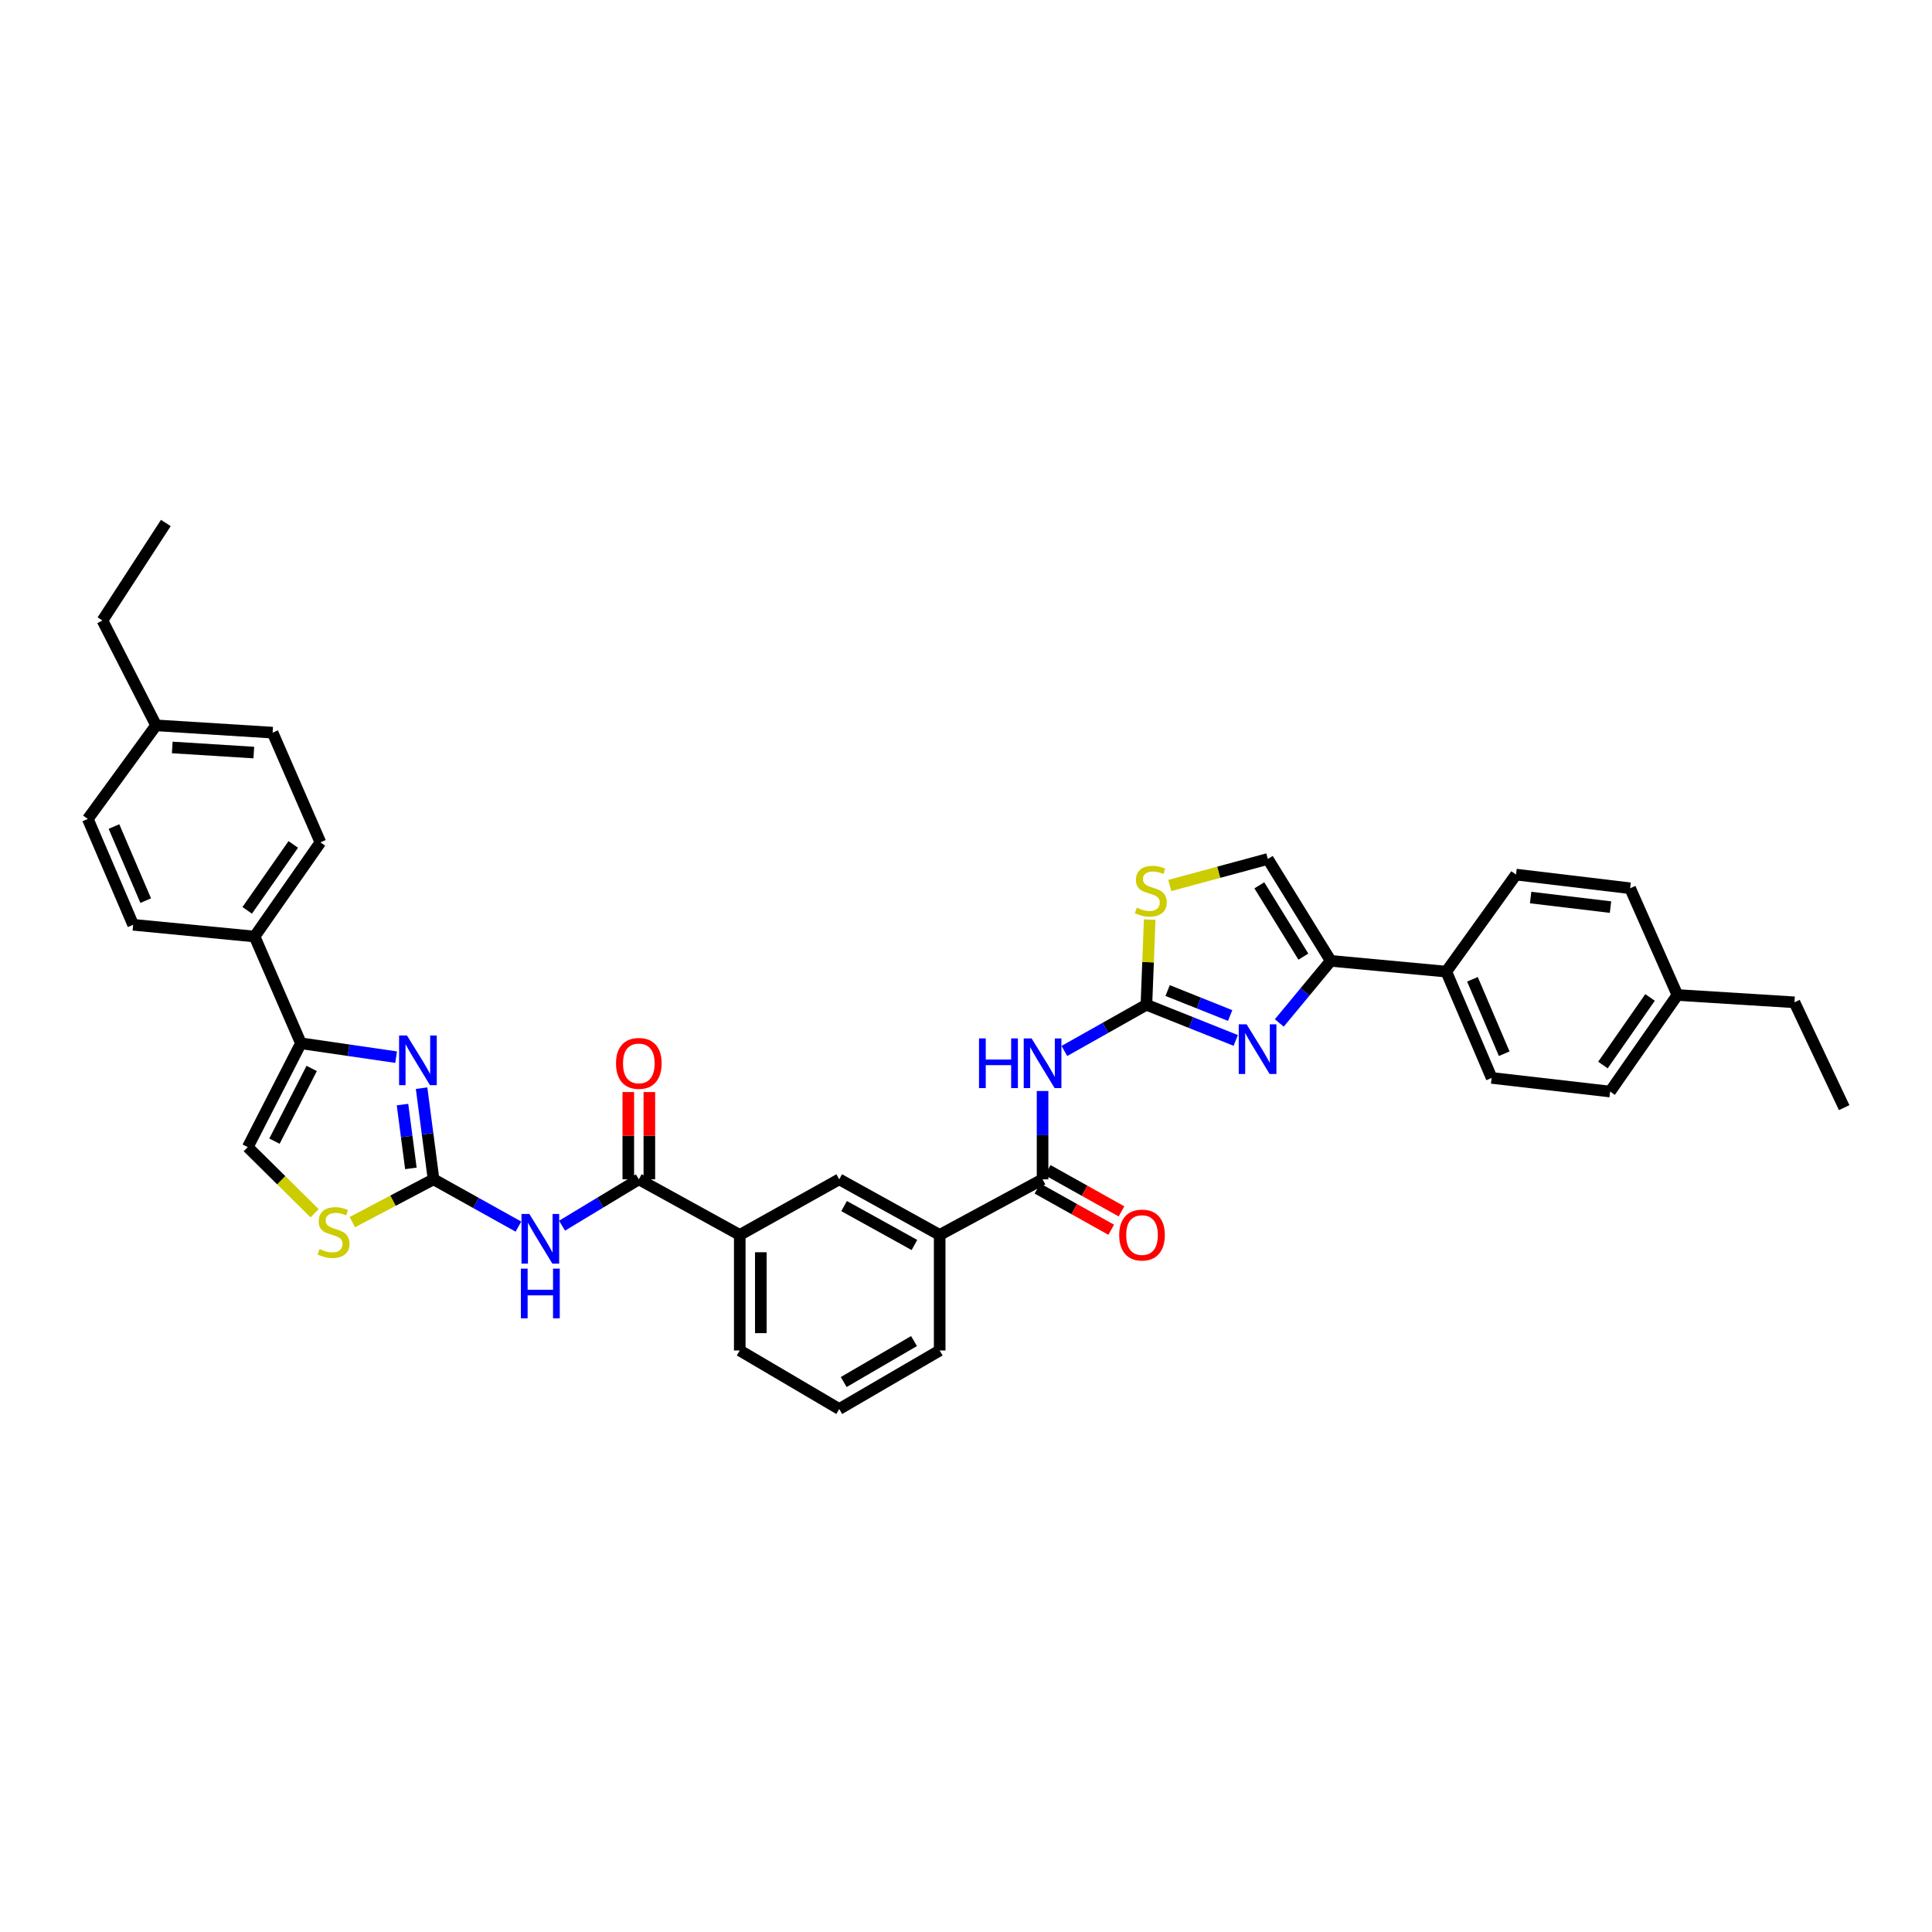 <?xml version='1.0' encoding='iso-8859-1'?>
<svg version='1.1' baseProfile='full'
              xmlns='http://www.w3.org/2000/svg'
                      xmlns:rdkit='http://www.rdkit.org/xml'
                      xmlns:xlink='http://www.w3.org/1999/xlink'
                  xml:space='preserve'
width='1000px' height='1000px' viewBox='0 0 1000 1000'>
<!-- END OF HEADER -->
<rect style='opacity:1.0;fill:#FFFFFF;stroke:none' width='1000' height='1000' x='0' y='0'> </rect>
<path class='bond-2' d='M 224.402,610.412 L 221.306,586.823' style='fill:none;fill-rule:evenodd;stroke:#000000;stroke-width:6px;stroke-linecap:butt;stroke-linejoin:miter;stroke-opacity:1' />
<path class='bond-2' d='M 221.306,586.823 L 218.211,563.234' style='fill:none;fill-rule:evenodd;stroke:#0000FF;stroke-width:6px;stroke-linecap:butt;stroke-linejoin:miter;stroke-opacity:1' />
<path class='bond-2' d='M 212.668,604.754 L 210.501,588.241' style='fill:none;fill-rule:evenodd;stroke:#000000;stroke-width:6px;stroke-linecap:butt;stroke-linejoin:miter;stroke-opacity:1' />
<path class='bond-2' d='M 210.501,588.241 L 208.334,571.729' style='fill:none;fill-rule:evenodd;stroke:#0000FF;stroke-width:6px;stroke-linecap:butt;stroke-linejoin:miter;stroke-opacity:1' />
<path class='bond-3' d='M 224.402,610.412 L 246.369,622.651' style='fill:none;fill-rule:evenodd;stroke:#000000;stroke-width:6px;stroke-linecap:butt;stroke-linejoin:miter;stroke-opacity:1' />
<path class='bond-3' d='M 246.369,622.651 L 268.336,634.89' style='fill:none;fill-rule:evenodd;stroke:#0000FF;stroke-width:6px;stroke-linecap:butt;stroke-linejoin:miter;stroke-opacity:1' />
<path class='bond-9' d='M 224.402,610.412 L 203.383,621.491' style='fill:none;fill-rule:evenodd;stroke:#000000;stroke-width:6px;stroke-linecap:butt;stroke-linejoin:miter;stroke-opacity:1' />
<path class='bond-9' d='M 203.383,621.491 L 182.364,632.57' style='fill:none;fill-rule:evenodd;stroke:#CCCC00;stroke-width:6px;stroke-linecap:butt;stroke-linejoin:miter;stroke-opacity:1' />
<path class='bond-0' d='M 593.382,520.058 L 572.155,532.018' style='fill:none;fill-rule:evenodd;stroke:#000000;stroke-width:6px;stroke-linecap:butt;stroke-linejoin:miter;stroke-opacity:1' />
<path class='bond-0' d='M 572.155,532.018 L 550.927,543.977' style='fill:none;fill-rule:evenodd;stroke:#0000FF;stroke-width:6px;stroke-linecap:butt;stroke-linejoin:miter;stroke-opacity:1' />
<path class='bond-1' d='M 593.382,520.058 L 616.501,529.292' style='fill:none;fill-rule:evenodd;stroke:#000000;stroke-width:6px;stroke-linecap:butt;stroke-linejoin:miter;stroke-opacity:1' />
<path class='bond-1' d='M 616.501,529.292 L 639.619,538.526' style='fill:none;fill-rule:evenodd;stroke:#0000FF;stroke-width:6px;stroke-linecap:butt;stroke-linejoin:miter;stroke-opacity:1' />
<path class='bond-1' d='M 604.36,512.708 L 620.543,519.171' style='fill:none;fill-rule:evenodd;stroke:#000000;stroke-width:6px;stroke-linecap:butt;stroke-linejoin:miter;stroke-opacity:1' />
<path class='bond-1' d='M 620.543,519.171 L 636.726,525.635' style='fill:none;fill-rule:evenodd;stroke:#0000FF;stroke-width:6px;stroke-linecap:butt;stroke-linejoin:miter;stroke-opacity:1' />
<path class='bond-10' d='M 593.382,520.058 L 594.229,498.02' style='fill:none;fill-rule:evenodd;stroke:#000000;stroke-width:6px;stroke-linecap:butt;stroke-linejoin:miter;stroke-opacity:1' />
<path class='bond-10' d='M 594.229,498.02 L 595.076,475.983' style='fill:none;fill-rule:evenodd;stroke:#CCCC00;stroke-width:6px;stroke-linecap:butt;stroke-linejoin:miter;stroke-opacity:1' />
<path class='bond-6' d='M 662.159,529.476 L 675.469,513.409' style='fill:none;fill-rule:evenodd;stroke:#0000FF;stroke-width:6px;stroke-linecap:butt;stroke-linejoin:miter;stroke-opacity:1' />
<path class='bond-6' d='M 675.469,513.409 L 688.779,497.342' style='fill:none;fill-rule:evenodd;stroke:#000000;stroke-width:6px;stroke-linecap:butt;stroke-linejoin:miter;stroke-opacity:1' />
<path class='bond-5' d='M 205.036,547.179 L 180.394,543.59' style='fill:none;fill-rule:evenodd;stroke:#0000FF;stroke-width:6px;stroke-linecap:butt;stroke-linejoin:miter;stroke-opacity:1' />
<path class='bond-5' d='M 180.394,543.59 L 155.752,540.001' style='fill:none;fill-rule:evenodd;stroke:#000000;stroke-width:6px;stroke-linecap:butt;stroke-linejoin:miter;stroke-opacity:1' />
<path class='bond-7' d='M 290.914,634.415 L 310.784,622.414' style='fill:none;fill-rule:evenodd;stroke:#0000FF;stroke-width:6px;stroke-linecap:butt;stroke-linejoin:miter;stroke-opacity:1' />
<path class='bond-7' d='M 310.784,622.414 L 330.655,610.412' style='fill:none;fill-rule:evenodd;stroke:#000000;stroke-width:6px;stroke-linecap:butt;stroke-linejoin:miter;stroke-opacity:1' />
<path class='bond-4' d='M 539.632,564.703 L 539.632,587.558' style='fill:none;fill-rule:evenodd;stroke:#0000FF;stroke-width:6px;stroke-linecap:butt;stroke-linejoin:miter;stroke-opacity:1' />
<path class='bond-4' d='M 539.632,587.558 L 539.632,610.412' style='fill:none;fill-rule:evenodd;stroke:#000000;stroke-width:6px;stroke-linecap:butt;stroke-linejoin:miter;stroke-opacity:1' />
<path class='bond-16' d='M 155.752,540.001 L 131.777,484.743' style='fill:none;fill-rule:evenodd;stroke:#000000;stroke-width:6px;stroke-linecap:butt;stroke-linejoin:miter;stroke-opacity:1' />
<path class='bond-37' d='M 155.752,540.001 L 128.241,593.751' style='fill:none;fill-rule:evenodd;stroke:#000000;stroke-width:6px;stroke-linecap:butt;stroke-linejoin:miter;stroke-opacity:1' />
<path class='bond-37' d='M 161.326,553.029 L 142.069,590.654' style='fill:none;fill-rule:evenodd;stroke:#000000;stroke-width:6px;stroke-linecap:butt;stroke-linejoin:miter;stroke-opacity:1' />
<path class='bond-17' d='M 688.779,497.342 L 748.596,502.912' style='fill:none;fill-rule:evenodd;stroke:#000000;stroke-width:6px;stroke-linecap:butt;stroke-linejoin:miter;stroke-opacity:1' />
<path class='bond-40' d='M 688.779,497.342 L 656.219,444.603' style='fill:none;fill-rule:evenodd;stroke:#000000;stroke-width:6px;stroke-linecap:butt;stroke-linejoin:miter;stroke-opacity:1' />
<path class='bond-40' d='M 674.623,495.156 L 651.83,458.239' style='fill:none;fill-rule:evenodd;stroke:#000000;stroke-width:6px;stroke-linecap:butt;stroke-linejoin:miter;stroke-opacity:1' />
<path class='bond-14' d='M 330.655,610.412 L 382.898,639.189' style='fill:none;fill-rule:evenodd;stroke:#000000;stroke-width:6px;stroke-linecap:butt;stroke-linejoin:miter;stroke-opacity:1' />
<path class='bond-18' d='M 336.104,610.412 L 336.104,587.83' style='fill:none;fill-rule:evenodd;stroke:#000000;stroke-width:6px;stroke-linecap:butt;stroke-linejoin:miter;stroke-opacity:1' />
<path class='bond-18' d='M 336.104,587.83 L 336.104,565.248' style='fill:none;fill-rule:evenodd;stroke:#FF0000;stroke-width:6px;stroke-linecap:butt;stroke-linejoin:miter;stroke-opacity:1' />
<path class='bond-18' d='M 325.206,610.412 L 325.206,587.83' style='fill:none;fill-rule:evenodd;stroke:#000000;stroke-width:6px;stroke-linecap:butt;stroke-linejoin:miter;stroke-opacity:1' />
<path class='bond-18' d='M 325.206,587.83 L 325.206,565.248' style='fill:none;fill-rule:evenodd;stroke:#FF0000;stroke-width:6px;stroke-linecap:butt;stroke-linejoin:miter;stroke-opacity:1' />
<path class='bond-8' d='M 539.632,610.412 L 486.378,639.189' style='fill:none;fill-rule:evenodd;stroke:#000000;stroke-width:6px;stroke-linecap:butt;stroke-linejoin:miter;stroke-opacity:1' />
<path class='bond-19' d='M 536.973,615.169 L 556.069,625.845' style='fill:none;fill-rule:evenodd;stroke:#000000;stroke-width:6px;stroke-linecap:butt;stroke-linejoin:miter;stroke-opacity:1' />
<path class='bond-19' d='M 556.069,625.845 L 575.166,636.52' style='fill:none;fill-rule:evenodd;stroke:#FF0000;stroke-width:6px;stroke-linecap:butt;stroke-linejoin:miter;stroke-opacity:1' />
<path class='bond-19' d='M 542.29,605.656 L 561.387,616.332' style='fill:none;fill-rule:evenodd;stroke:#000000;stroke-width:6px;stroke-linecap:butt;stroke-linejoin:miter;stroke-opacity:1' />
<path class='bond-19' d='M 561.387,616.332 L 580.484,627.008' style='fill:none;fill-rule:evenodd;stroke:#FF0000;stroke-width:6px;stroke-linecap:butt;stroke-linejoin:miter;stroke-opacity:1' />
<path class='bond-11' d='M 162.848,627.985 L 145.544,610.868' style='fill:none;fill-rule:evenodd;stroke:#CCCC00;stroke-width:6px;stroke-linecap:butt;stroke-linejoin:miter;stroke-opacity:1' />
<path class='bond-11' d='M 145.544,610.868 L 128.241,593.751' style='fill:none;fill-rule:evenodd;stroke:#000000;stroke-width:6px;stroke-linecap:butt;stroke-linejoin:miter;stroke-opacity:1' />
<path class='bond-12' d='M 605.467,458.336 L 630.843,451.47' style='fill:none;fill-rule:evenodd;stroke:#CCCC00;stroke-width:6px;stroke-linecap:butt;stroke-linejoin:miter;stroke-opacity:1' />
<path class='bond-12' d='M 630.843,451.47 L 656.219,444.603' style='fill:none;fill-rule:evenodd;stroke:#000000;stroke-width:6px;stroke-linecap:butt;stroke-linejoin:miter;stroke-opacity:1' />
<path class='bond-13' d='M 486.378,639.189 L 434.389,610.412' style='fill:none;fill-rule:evenodd;stroke:#000000;stroke-width:6px;stroke-linecap:butt;stroke-linejoin:miter;stroke-opacity:1' />
<path class='bond-13' d='M 473.302,644.407 L 436.91,624.263' style='fill:none;fill-rule:evenodd;stroke:#000000;stroke-width:6px;stroke-linecap:butt;stroke-linejoin:miter;stroke-opacity:1' />
<path class='bond-38' d='M 486.378,639.189 L 486.378,699.005' style='fill:none;fill-rule:evenodd;stroke:#000000;stroke-width:6px;stroke-linecap:butt;stroke-linejoin:miter;stroke-opacity:1' />
<path class='bond-15' d='M 382.898,639.189 L 434.389,610.412' style='fill:none;fill-rule:evenodd;stroke:#000000;stroke-width:6px;stroke-linecap:butt;stroke-linejoin:miter;stroke-opacity:1' />
<path class='bond-31' d='M 382.898,639.189 L 382.898,699.005' style='fill:none;fill-rule:evenodd;stroke:#000000;stroke-width:6px;stroke-linecap:butt;stroke-linejoin:miter;stroke-opacity:1' />
<path class='bond-31' d='M 393.795,648.161 L 393.795,690.033' style='fill:none;fill-rule:evenodd;stroke:#000000;stroke-width:6px;stroke-linecap:butt;stroke-linejoin:miter;stroke-opacity:1' />
<path class='bond-20' d='M 131.777,484.743 L 165.838,436.006' style='fill:none;fill-rule:evenodd;stroke:#000000;stroke-width:6px;stroke-linecap:butt;stroke-linejoin:miter;stroke-opacity:1' />
<path class='bond-20' d='M 127.954,471.19 L 151.797,437.074' style='fill:none;fill-rule:evenodd;stroke:#000000;stroke-width:6px;stroke-linecap:butt;stroke-linejoin:miter;stroke-opacity:1' />
<path class='bond-21' d='M 131.777,484.743 L 68.921,478.665' style='fill:none;fill-rule:evenodd;stroke:#000000;stroke-width:6px;stroke-linecap:butt;stroke-linejoin:miter;stroke-opacity:1' />
<path class='bond-22' d='M 748.596,502.912 L 772.075,557.928' style='fill:none;fill-rule:evenodd;stroke:#000000;stroke-width:6px;stroke-linecap:butt;stroke-linejoin:miter;stroke-opacity:1' />
<path class='bond-22' d='M 762.141,506.887 L 778.576,545.398' style='fill:none;fill-rule:evenodd;stroke:#000000;stroke-width:6px;stroke-linecap:butt;stroke-linejoin:miter;stroke-opacity:1' />
<path class='bond-23' d='M 748.596,502.912 L 784.686,452.686' style='fill:none;fill-rule:evenodd;stroke:#000000;stroke-width:6px;stroke-linecap:butt;stroke-linejoin:miter;stroke-opacity:1' />
<path class='bond-25' d='M 165.838,436.006 L 141.107,379.217' style='fill:none;fill-rule:evenodd;stroke:#000000;stroke-width:6px;stroke-linecap:butt;stroke-linejoin:miter;stroke-opacity:1' />
<path class='bond-24' d='M 68.921,478.665 L 45.455,423.891' style='fill:none;fill-rule:evenodd;stroke:#000000;stroke-width:6px;stroke-linecap:butt;stroke-linejoin:miter;stroke-opacity:1' />
<path class='bond-24' d='M 75.418,466.157 L 58.992,427.816' style='fill:none;fill-rule:evenodd;stroke:#000000;stroke-width:6px;stroke-linecap:butt;stroke-linejoin:miter;stroke-opacity:1' />
<path class='bond-27' d='M 772.075,557.928 L 833.393,564.987' style='fill:none;fill-rule:evenodd;stroke:#000000;stroke-width:6px;stroke-linecap:butt;stroke-linejoin:miter;stroke-opacity:1' />
<path class='bond-26' d='M 784.686,452.686 L 843.752,459.757' style='fill:none;fill-rule:evenodd;stroke:#000000;stroke-width:6px;stroke-linecap:butt;stroke-linejoin:miter;stroke-opacity:1' />
<path class='bond-26' d='M 792.25,464.567 L 833.596,469.517' style='fill:none;fill-rule:evenodd;stroke:#000000;stroke-width:6px;stroke-linecap:butt;stroke-linejoin:miter;stroke-opacity:1' />
<path class='bond-28' d='M 45.455,423.891 L 80.794,375.439' style='fill:none;fill-rule:evenodd;stroke:#000000;stroke-width:6px;stroke-linecap:butt;stroke-linejoin:miter;stroke-opacity:1' />
<path class='bond-39' d='M 141.107,379.217 L 80.794,375.439' style='fill:none;fill-rule:evenodd;stroke:#000000;stroke-width:6px;stroke-linecap:butt;stroke-linejoin:miter;stroke-opacity:1' />
<path class='bond-39' d='M 131.378,389.526 L 89.159,386.882' style='fill:none;fill-rule:evenodd;stroke:#000000;stroke-width:6px;stroke-linecap:butt;stroke-linejoin:miter;stroke-opacity:1' />
<path class='bond-29' d='M 843.752,459.757 L 868.223,515.015' style='fill:none;fill-rule:evenodd;stroke:#000000;stroke-width:6px;stroke-linecap:butt;stroke-linejoin:miter;stroke-opacity:1' />
<path class='bond-41' d='M 833.393,564.987 L 868.223,515.015' style='fill:none;fill-rule:evenodd;stroke:#000000;stroke-width:6px;stroke-linecap:butt;stroke-linejoin:miter;stroke-opacity:1' />
<path class='bond-41' d='M 829.677,551.26 L 854.058,516.279' style='fill:none;fill-rule:evenodd;stroke:#000000;stroke-width:6px;stroke-linecap:butt;stroke-linejoin:miter;stroke-opacity:1' />
<path class='bond-33' d='M 80.794,375.439 L 53.029,321.18' style='fill:none;fill-rule:evenodd;stroke:#000000;stroke-width:6px;stroke-linecap:butt;stroke-linejoin:miter;stroke-opacity:1' />
<path class='bond-34' d='M 868.223,515.015 L 928.809,518.793' style='fill:none;fill-rule:evenodd;stroke:#000000;stroke-width:6px;stroke-linecap:butt;stroke-linejoin:miter;stroke-opacity:1' />
<path class='bond-30' d='M 486.378,699.005 L 434.389,729.301' style='fill:none;fill-rule:evenodd;stroke:#000000;stroke-width:6px;stroke-linecap:butt;stroke-linejoin:miter;stroke-opacity:1' />
<path class='bond-30' d='M 473.093,694.134 L 436.701,715.341' style='fill:none;fill-rule:evenodd;stroke:#000000;stroke-width:6px;stroke-linecap:butt;stroke-linejoin:miter;stroke-opacity:1' />
<path class='bond-32' d='M 382.898,699.005 L 434.389,729.301' style='fill:none;fill-rule:evenodd;stroke:#000000;stroke-width:6px;stroke-linecap:butt;stroke-linejoin:miter;stroke-opacity:1' />
<path class='bond-35' d='M 53.029,321.18 L 85.837,270.699' style='fill:none;fill-rule:evenodd;stroke:#000000;stroke-width:6px;stroke-linecap:butt;stroke-linejoin:miter;stroke-opacity:1' />
<path class='bond-36' d='M 928.809,518.793 L 954.545,573.312' style='fill:none;fill-rule:evenodd;stroke:#000000;stroke-width:6px;stroke-linecap:butt;stroke-linejoin:miter;stroke-opacity:1' />
<path  class='atom-2' d='M 645.237 530.181
L 653.664 543.803
Q 654.5 545.147, 655.844 547.581
Q 657.188 550.015, 657.261 550.16
L 657.261 530.181
L 660.675 530.181
L 660.675 555.899
L 657.152 555.899
L 648.107 541.006
Q 647.053 539.262, 645.927 537.264
Q 644.837 535.266, 644.51 534.649
L 644.51 555.899
L 641.168 555.899
L 641.168 530.181
L 645.237 530.181
' fill='#0000FF'/>
<path  class='atom-3' d='M 210.634 535.963
L 219.062 549.585
Q 219.897 550.929, 221.241 553.363
Q 222.585 555.797, 222.658 555.942
L 222.658 535.963
L 226.073 535.963
L 226.073 561.681
L 222.549 561.681
L 213.504 546.788
Q 212.451 545.044, 211.324 543.046
Q 210.235 541.048, 209.908 540.431
L 209.908 561.681
L 206.566 561.681
L 206.566 535.963
L 210.634 535.963
' fill='#0000FF'/>
<path  class='atom-4' d='M 273.987 628.345
L 282.414 641.968
Q 283.25 643.312, 284.594 645.745
Q 285.938 648.179, 286.01 648.325
L 286.01 628.345
L 289.425 628.345
L 289.425 654.064
L 285.901 654.064
L 276.856 639.17
Q 275.803 637.427, 274.677 635.429
Q 273.587 633.431, 273.26 632.813
L 273.26 654.064
L 269.918 654.064
L 269.918 628.345
L 273.987 628.345
' fill='#0000FF'/>
<path  class='atom-4' d='M 269.609 656.636
L 273.097 656.636
L 273.097 667.57
L 286.247 667.57
L 286.247 656.636
L 289.734 656.636
L 289.734 682.355
L 286.247 682.355
L 286.247 670.476
L 273.097 670.476
L 273.097 682.355
L 269.609 682.355
L 269.609 656.636
' fill='#0000FF'/>
<path  class='atom-5' d='M 506.738 537.482
L 510.226 537.482
L 510.226 548.416
L 523.376 548.416
L 523.376 537.482
L 526.863 537.482
L 526.863 563.201
L 523.376 563.201
L 523.376 551.322
L 510.226 551.322
L 510.226 563.201
L 506.738 563.201
L 506.738 537.482
' fill='#0000FF'/>
<path  class='atom-5' d='M 533.947 537.482
L 542.374 551.104
Q 543.21 552.448, 544.554 554.882
Q 545.898 557.316, 545.97 557.461
L 545.97 537.482
L 549.385 537.482
L 549.385 563.201
L 545.861 563.201
L 536.816 548.307
Q 535.763 546.564, 534.637 544.566
Q 533.547 542.568, 533.22 541.95
L 533.22 563.201
L 529.878 563.201
L 529.878 537.482
L 533.947 537.482
' fill='#0000FF'/>
<path  class='atom-10' d='M 165.39 646.514
Q 165.681 646.623, 166.88 647.132
Q 168.079 647.64, 169.386 647.967
Q 170.73 648.258, 172.038 648.258
Q 174.472 648.258, 175.889 647.096
Q 177.305 645.897, 177.305 643.826
Q 177.305 642.409, 176.579 641.538
Q 175.889 640.666, 174.799 640.194
Q 173.709 639.721, 171.893 639.176
Q 169.604 638.486, 168.224 637.832
Q 166.88 637.179, 165.899 635.798
Q 164.955 634.418, 164.955 632.093
Q 164.955 628.86, 167.134 626.862
Q 169.35 624.864, 173.709 624.864
Q 176.688 624.864, 180.066 626.281
L 179.231 629.078
Q 176.143 627.806, 173.818 627.806
Q 171.312 627.806, 169.931 628.86
Q 168.551 629.877, 168.587 631.657
Q 168.587 633.037, 169.277 633.873
Q 170.004 634.708, 171.021 635.181
Q 172.074 635.653, 173.818 636.198
Q 176.143 636.924, 177.523 637.651
Q 178.904 638.377, 179.884 639.867
Q 180.902 641.32, 180.902 643.826
Q 180.902 647.386, 178.504 649.311
Q 176.143 651.2, 172.183 651.2
Q 169.895 651.2, 168.151 650.692
Q 166.444 650.22, 164.41 649.384
L 165.39 646.514
' fill='#CCCC00'/>
<path  class='atom-11' d='M 588.387 469.819
Q 588.677 469.928, 589.876 470.437
Q 591.075 470.945, 592.383 471.272
Q 593.727 471.563, 595.034 471.563
Q 597.468 471.563, 598.885 470.4
Q 600.302 469.202, 600.302 467.131
Q 600.302 465.714, 599.575 464.843
Q 598.885 463.971, 597.795 463.499
Q 596.705 463.026, 594.889 462.481
Q 592.601 461.791, 591.22 461.137
Q 589.876 460.484, 588.895 459.103
Q 587.951 457.723, 587.951 455.398
Q 587.951 452.165, 590.131 450.167
Q 592.346 448.169, 596.705 448.169
Q 599.684 448.169, 603.063 449.586
L 602.227 452.383
Q 599.139 451.111, 596.814 451.111
Q 594.308 451.111, 592.928 452.165
Q 591.547 453.182, 591.584 454.962
Q 591.584 456.342, 592.274 457.178
Q 593 458.013, 594.017 458.486
Q 595.071 458.958, 596.814 459.503
Q 599.139 460.229, 600.52 460.956
Q 601.9 461.682, 602.881 463.172
Q 603.898 464.625, 603.898 467.131
Q 603.898 470.691, 601.501 472.616
Q 599.139 474.505, 595.18 474.505
Q 592.891 474.505, 591.148 473.997
Q 589.44 473.525, 587.406 472.689
L 588.387 469.819
' fill='#CCCC00'/>
<path  class='atom-19' d='M 318.849 550.414
Q 318.849 544.239, 321.9 540.788
Q 324.952 537.337, 330.655 537.337
Q 336.358 537.337, 339.409 540.788
Q 342.461 544.239, 342.461 550.414
Q 342.461 556.662, 339.373 560.222
Q 336.285 563.746, 330.655 563.746
Q 324.988 563.746, 321.9 560.222
Q 318.849 556.699, 318.849 550.414
M 330.655 560.84
Q 334.578 560.84, 336.685 558.224
Q 338.828 555.573, 338.828 550.414
Q 338.828 545.365, 336.685 542.822
Q 334.578 540.243, 330.655 540.243
Q 326.732 540.243, 324.588 542.786
Q 322.482 545.329, 322.482 550.414
Q 322.482 555.609, 324.588 558.224
Q 326.732 560.84, 330.655 560.84
' fill='#FF0000'/>
<path  class='atom-20' d='M 579.299 639.261
Q 579.299 633.086, 582.351 629.635
Q 585.402 626.184, 591.105 626.184
Q 596.808 626.184, 599.86 629.635
Q 602.911 633.086, 602.911 639.261
Q 602.911 645.509, 599.823 649.069
Q 596.736 652.593, 591.105 652.593
Q 585.438 652.593, 582.351 649.069
Q 579.299 645.546, 579.299 639.261
M 591.105 649.687
Q 595.028 649.687, 597.135 647.071
Q 599.279 644.42, 599.279 639.261
Q 599.279 634.212, 597.135 631.669
Q 595.028 629.09, 591.105 629.09
Q 587.182 629.09, 585.039 631.633
Q 582.932 634.176, 582.932 639.261
Q 582.932 644.456, 585.039 647.071
Q 587.182 649.687, 591.105 649.687
' fill='#FF0000'/>
</svg>
